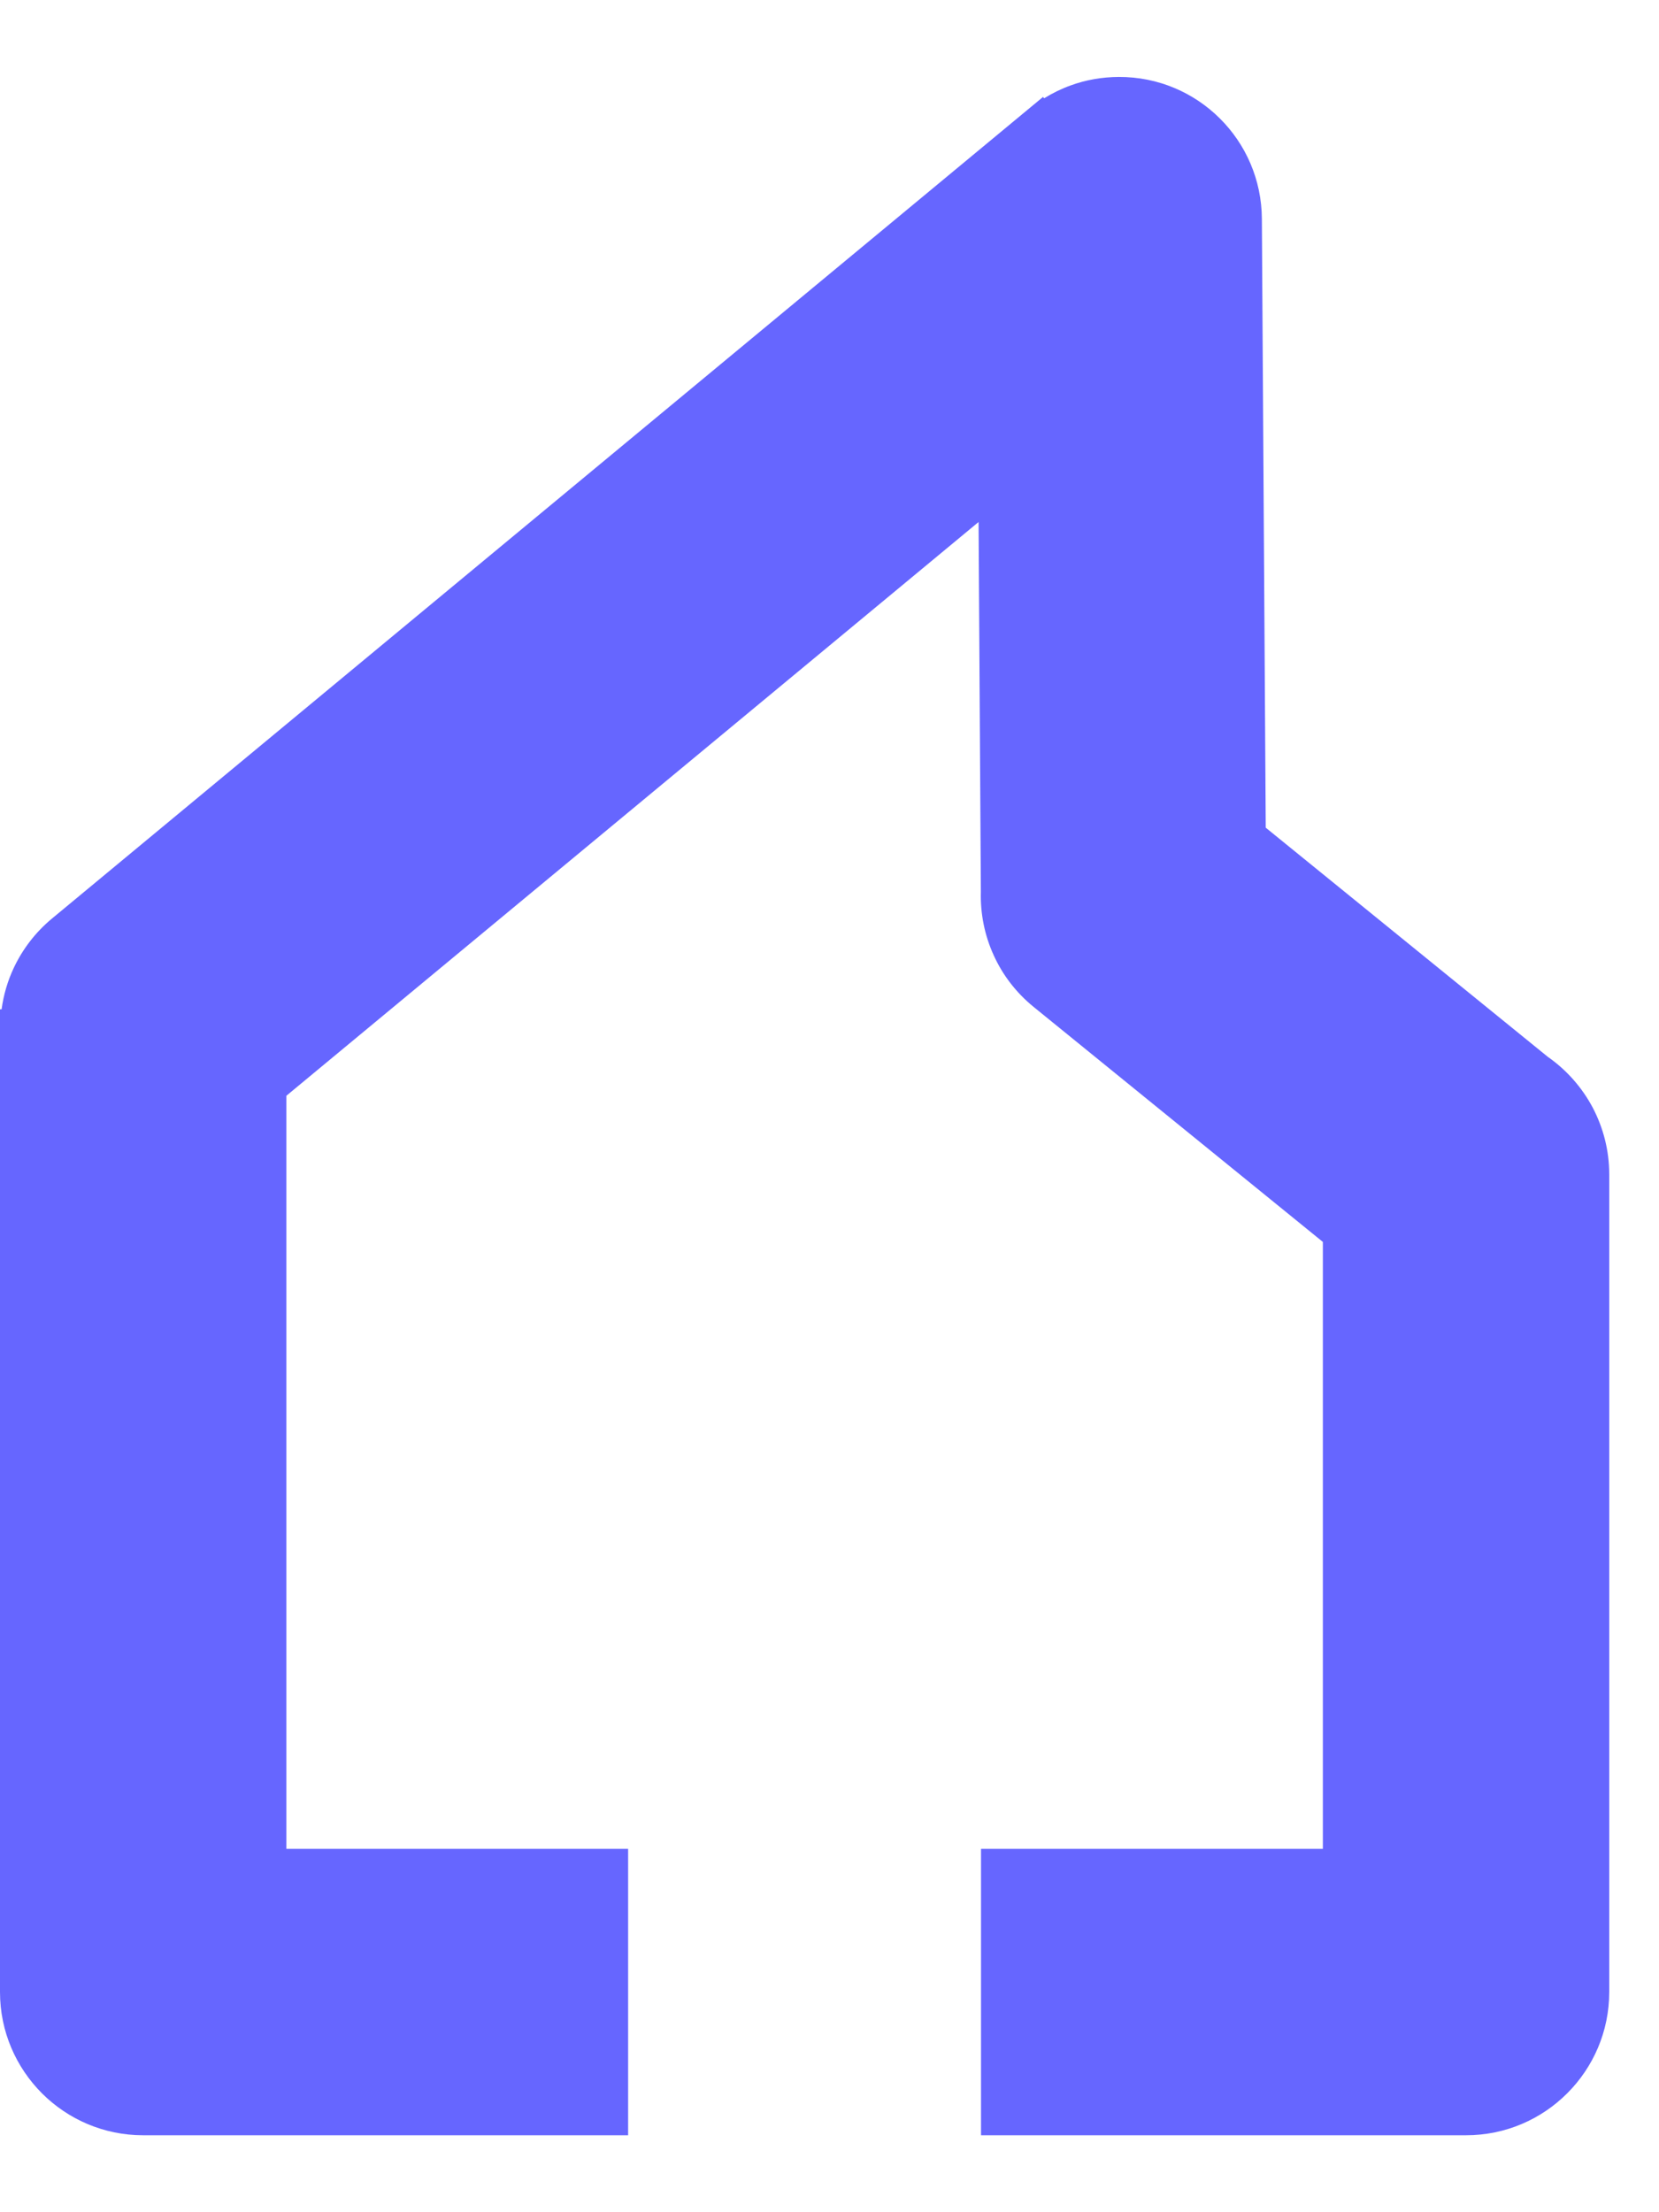 <svg width="21" height="28" viewBox="0 0 21 28" fill="none" xmlns="http://www.w3.org/2000/svg">
<path d="M3.625 23.401H7.951V27.026H1.812C1.312 27.026 0.859 26.823 0.531 26.495C0.203 26.166 0 25.713 0 25.214V12.775H0.02C0.045 12.593 0.096 12.416 0.175 12.249C0.286 12.014 0.448 11.8 0.658 11.626L13.203 1.227L13.217 1.244C13.322 1.179 13.434 1.124 13.553 1.081C13.742 1.012 13.947 0.975 14.162 0.974C14.66 0.972 15.112 1.172 15.44 1.498C15.767 1.822 15.971 2.273 15.973 2.772L16.022 10.476L19.592 13.376C19.83 13.542 20.026 13.764 20.162 14.021C20.294 14.273 20.37 14.56 20.37 14.863V25.214C20.37 25.713 20.167 26.166 19.839 26.494C19.511 26.823 19.058 27.026 18.557 27.026H12.418V23.401H16.745V15.719L13.082 12.743C12.859 12.561 12.69 12.337 12.579 12.092C12.463 11.839 12.408 11.562 12.416 11.286L12.387 6.607L3.625 13.869V23.401L3.625 23.401Z" fill="#6666FF"/>
</svg>
